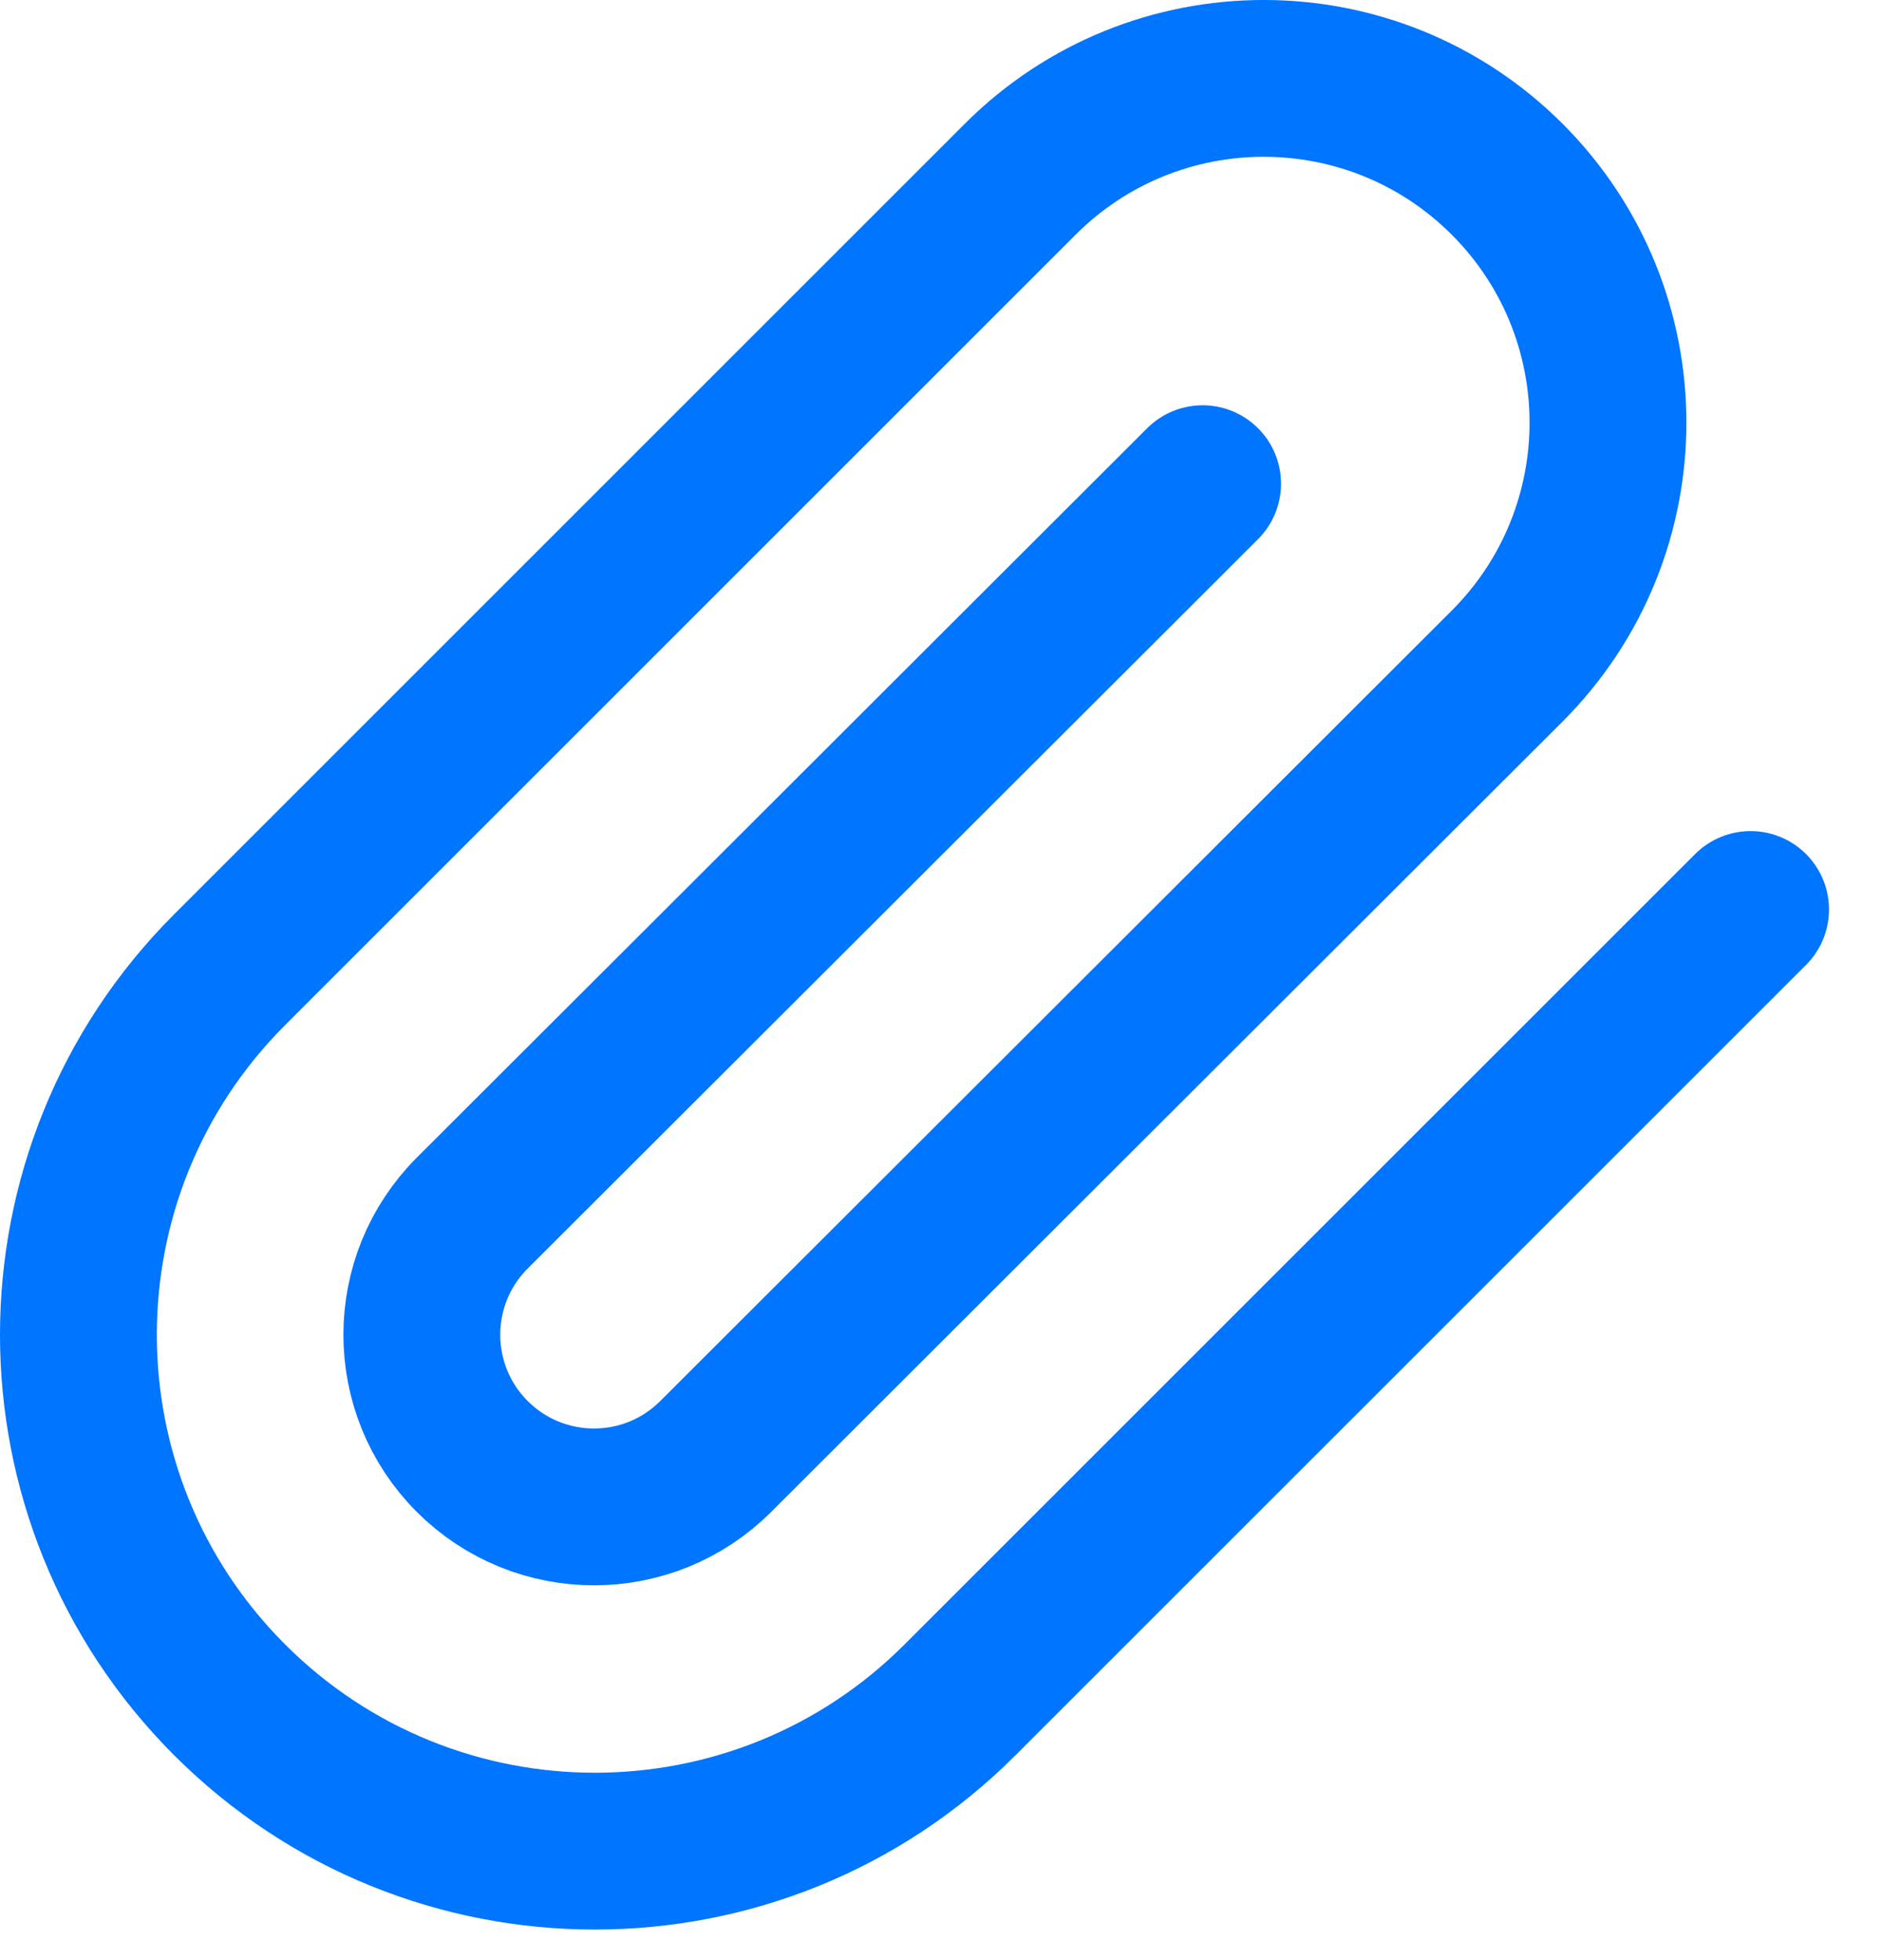 <svg width="24" height="25" viewBox="0 0 24 25" fill="none" xmlns="http://www.w3.org/2000/svg">
<path d="M22.324 11.6L12.242 21.681C9.671 24.253 5.501 24.253 2.929 21.681C0.357 19.109 0.357 14.939 2.929 12.367L13.01 2.286C14.725 0.571 17.505 0.571 19.22 2.286C20.934 4.001 20.934 6.78 19.22 8.495L9.127 18.576C8.27 19.434 6.88 19.434 6.022 18.576C5.165 17.719 5.165 16.329 6.022 15.472L15.336 6.169" stroke="#0075FF" stroke-width="2" stroke-linecap="round" stroke-linejoin="round"/>
</svg>
